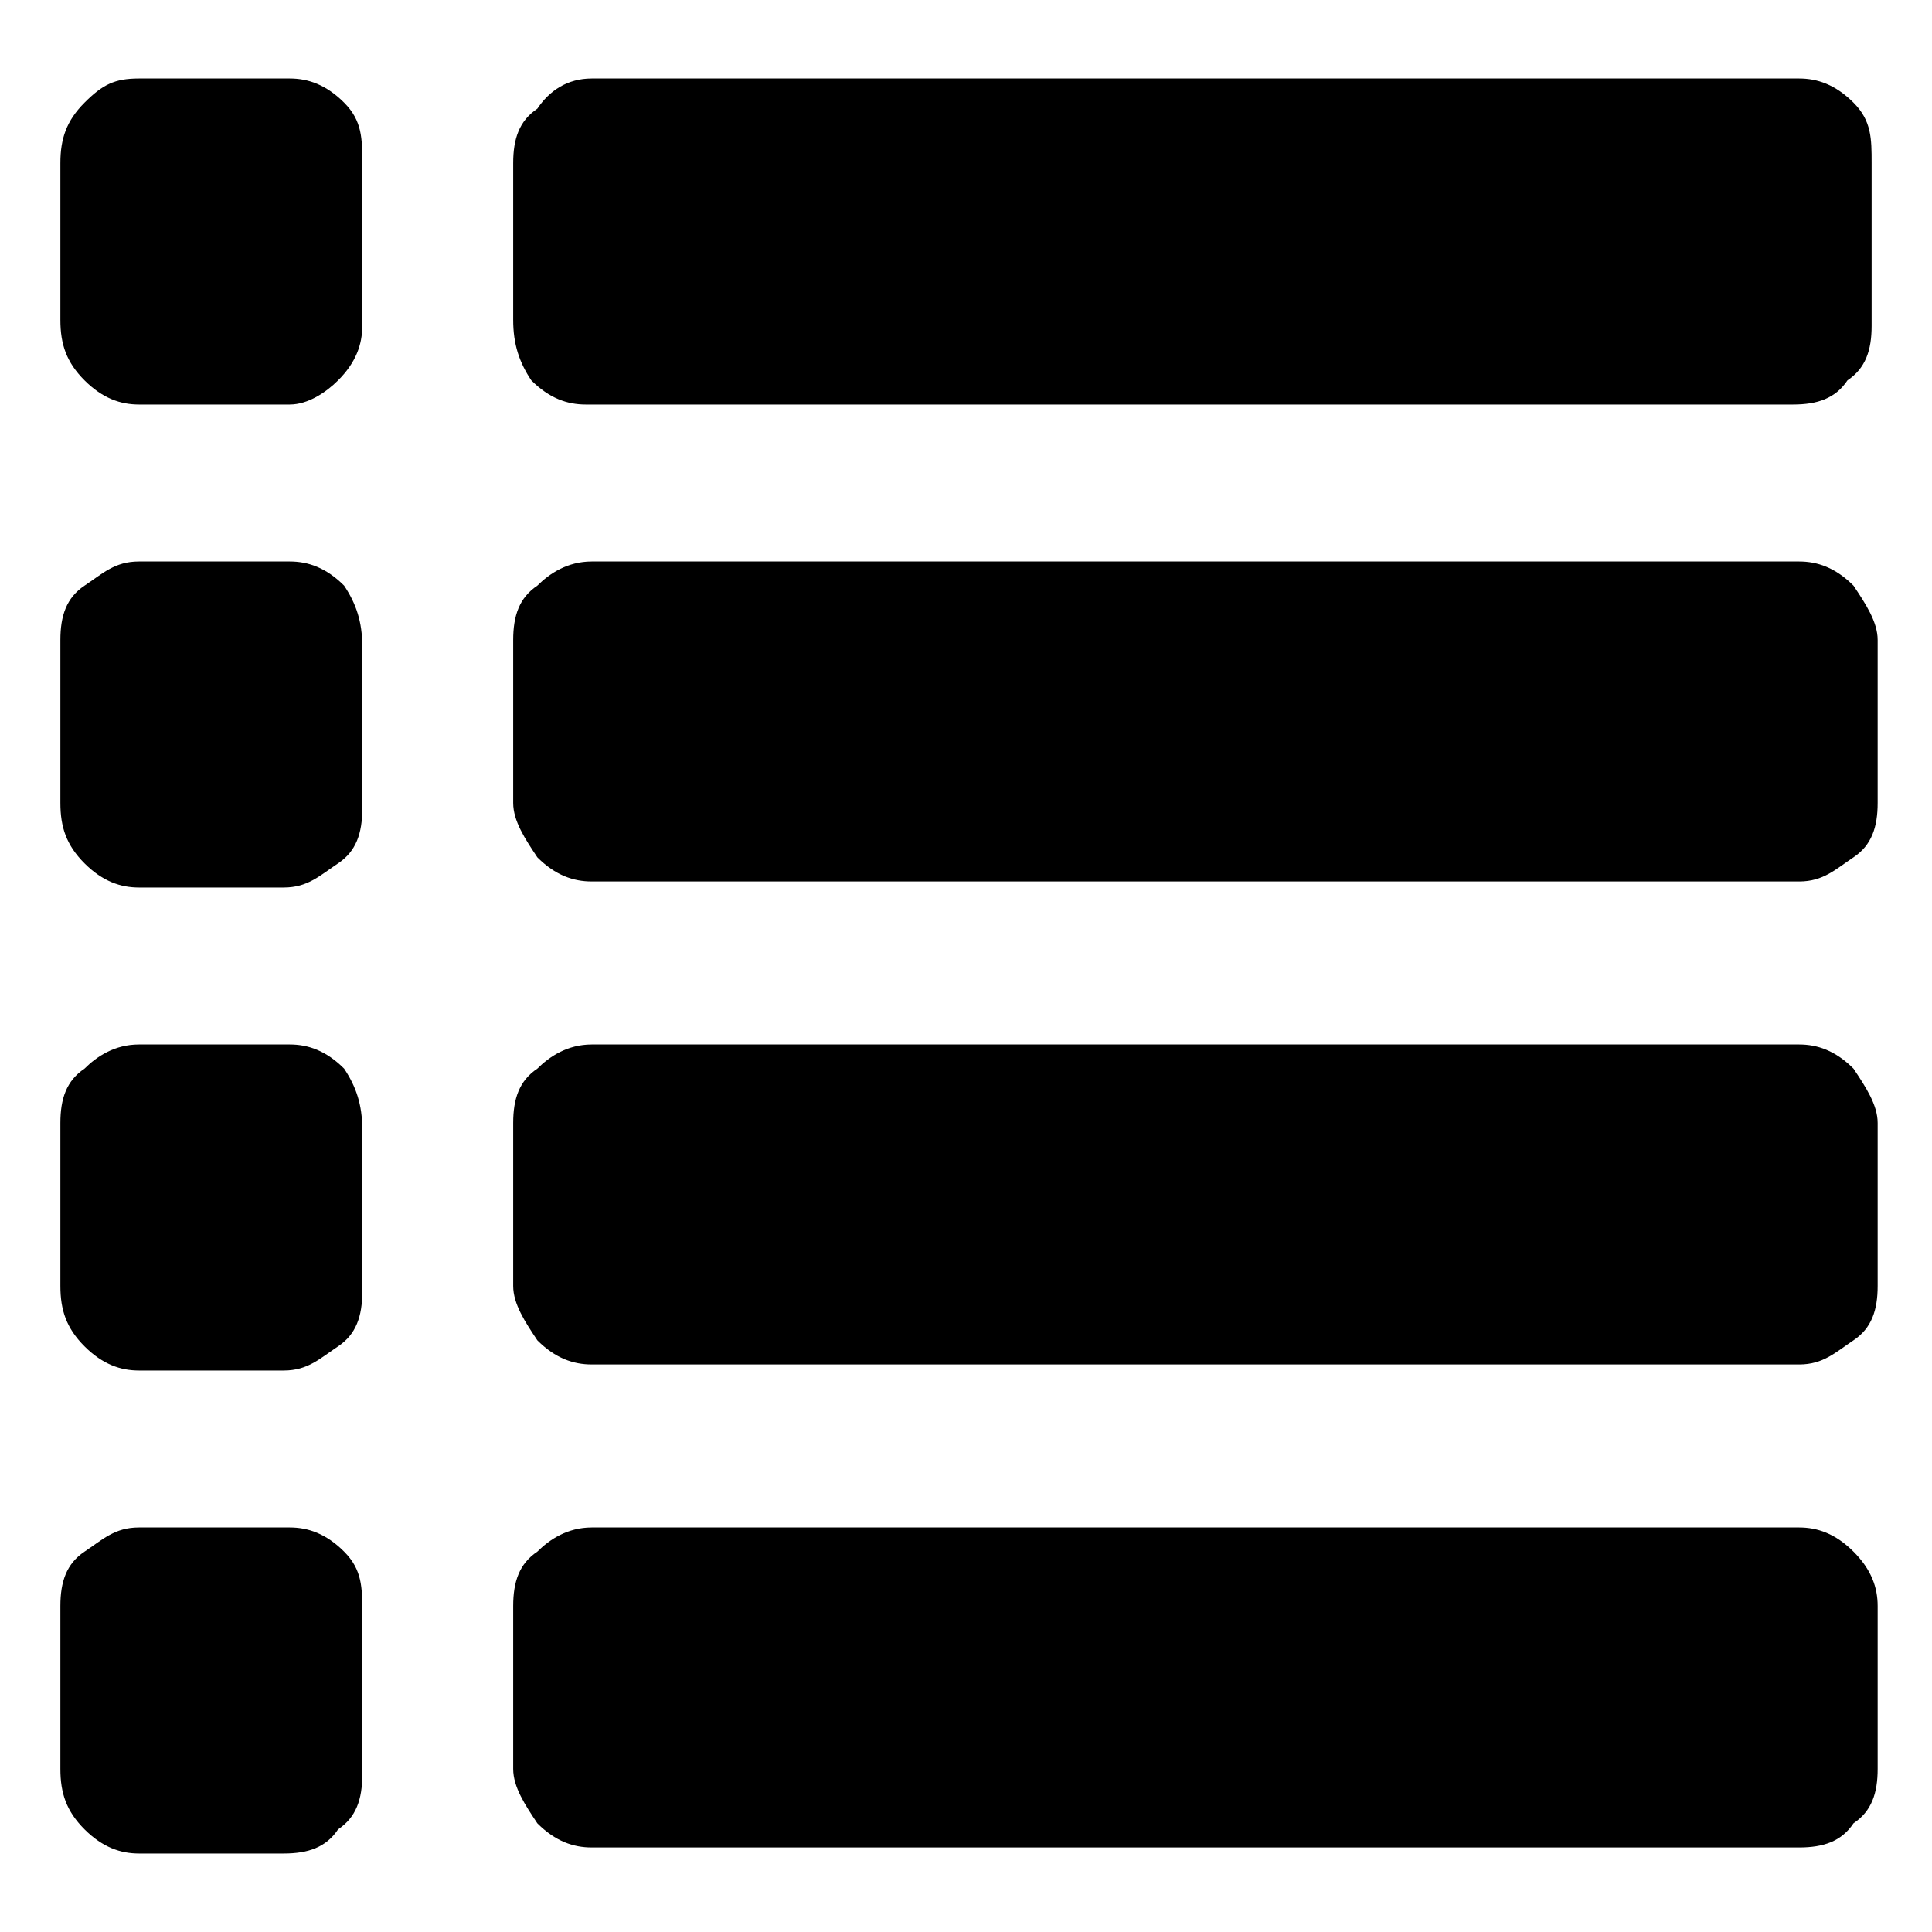 <svg fill="currentColor" xmlns="http://www.w3.org/2000/svg" width="32" height="32" viewBox="0 0 32 32"><path d="M2.3 1.3h2.5c.3 0 .6.1.9.4s.3.6.3 1v2.7c0 .3-.1.6-.4.9-.2.2-.5.4-.8.4H2.3c-.3 0-.6-.1-.9-.4-.3-.3-.4-.6-.4-1V2.7c0-.4.1-.7.4-1s.5-.4.9-.4zm7.5 0h20c.3 0 .6.1.9.4s.3.6.3 1v2.7c0 .4-.1.7-.4.9-.2.3-.5.4-.9.4h-20c-.3 0-.6-.1-.9-.4-.2-.3-.3-.6-.3-1V2.7c0-.4.1-.7.4-.9.2-.3.5-.5.9-.5zm-7.5 8h2.5c.3 0 .6.1.9.4.2.3.3.6.3 1v2.7c0 .4-.1.7-.4.9s-.5.4-.9.4H2.3c-.3 0-.6-.1-.9-.4s-.4-.6-.4-1v-2.7c0-.4.1-.7.4-.9s.5-.4.9-.4zm7.5 0h20c.3 0 .6.1.9.4.2.3.4.6.4.9v2.7c0 .4-.1.7-.4.9s-.5.4-.9.4h-20c-.3 0-.6-.1-.9-.4-.2-.3-.4-.6-.4-.9v-2.7c0-.4.1-.7.4-.9.2-.2.5-.4.9-.4zm-7.5 8h2.5c.3 0 .6.1.9.4.2.3.3.6.3 1v2.7c0 .4-.1.7-.4.9s-.5.4-.9.4H2.3c-.3 0-.6-.1-.9-.4s-.4-.6-.4-1v-2.7c0-.4.1-.7.4-.9.2-.2.5-.4.9-.4zm7.5 0h20c.3 0 .6.1.9.4.2.3.4.6.4.9v2.7c0 .4-.1.7-.4.9s-.5.4-.9.4h-20c-.3 0-.6-.1-.9-.4-.2-.3-.4-.6-.4-.9v-2.7c0-.4.1-.7.4-.9.2-.2.5-.4.9-.4zm-7.5 8h2.5c.3 0 .6.1.9.4s.3.6.3 1v2.7c0 .4-.1.7-.4.9-.2.3-.5.4-.9.4H2.3c-.3 0-.6-.1-.9-.4s-.4-.6-.4-1v-2.7c0-.4.1-.7.4-.9s.5-.4.9-.4zm7.5 0h20c.3 0 .6.1.9.4s.4.6.4.9v2.7c0 .4-.1.7-.4.9-.2.3-.5.4-.9.4h-20c-.3 0-.6-.1-.9-.4-.2-.3-.4-.6-.4-.9v-2.7c0-.4.1-.7.4-.9.2-.2.5-.4.9-.4z"/></svg>